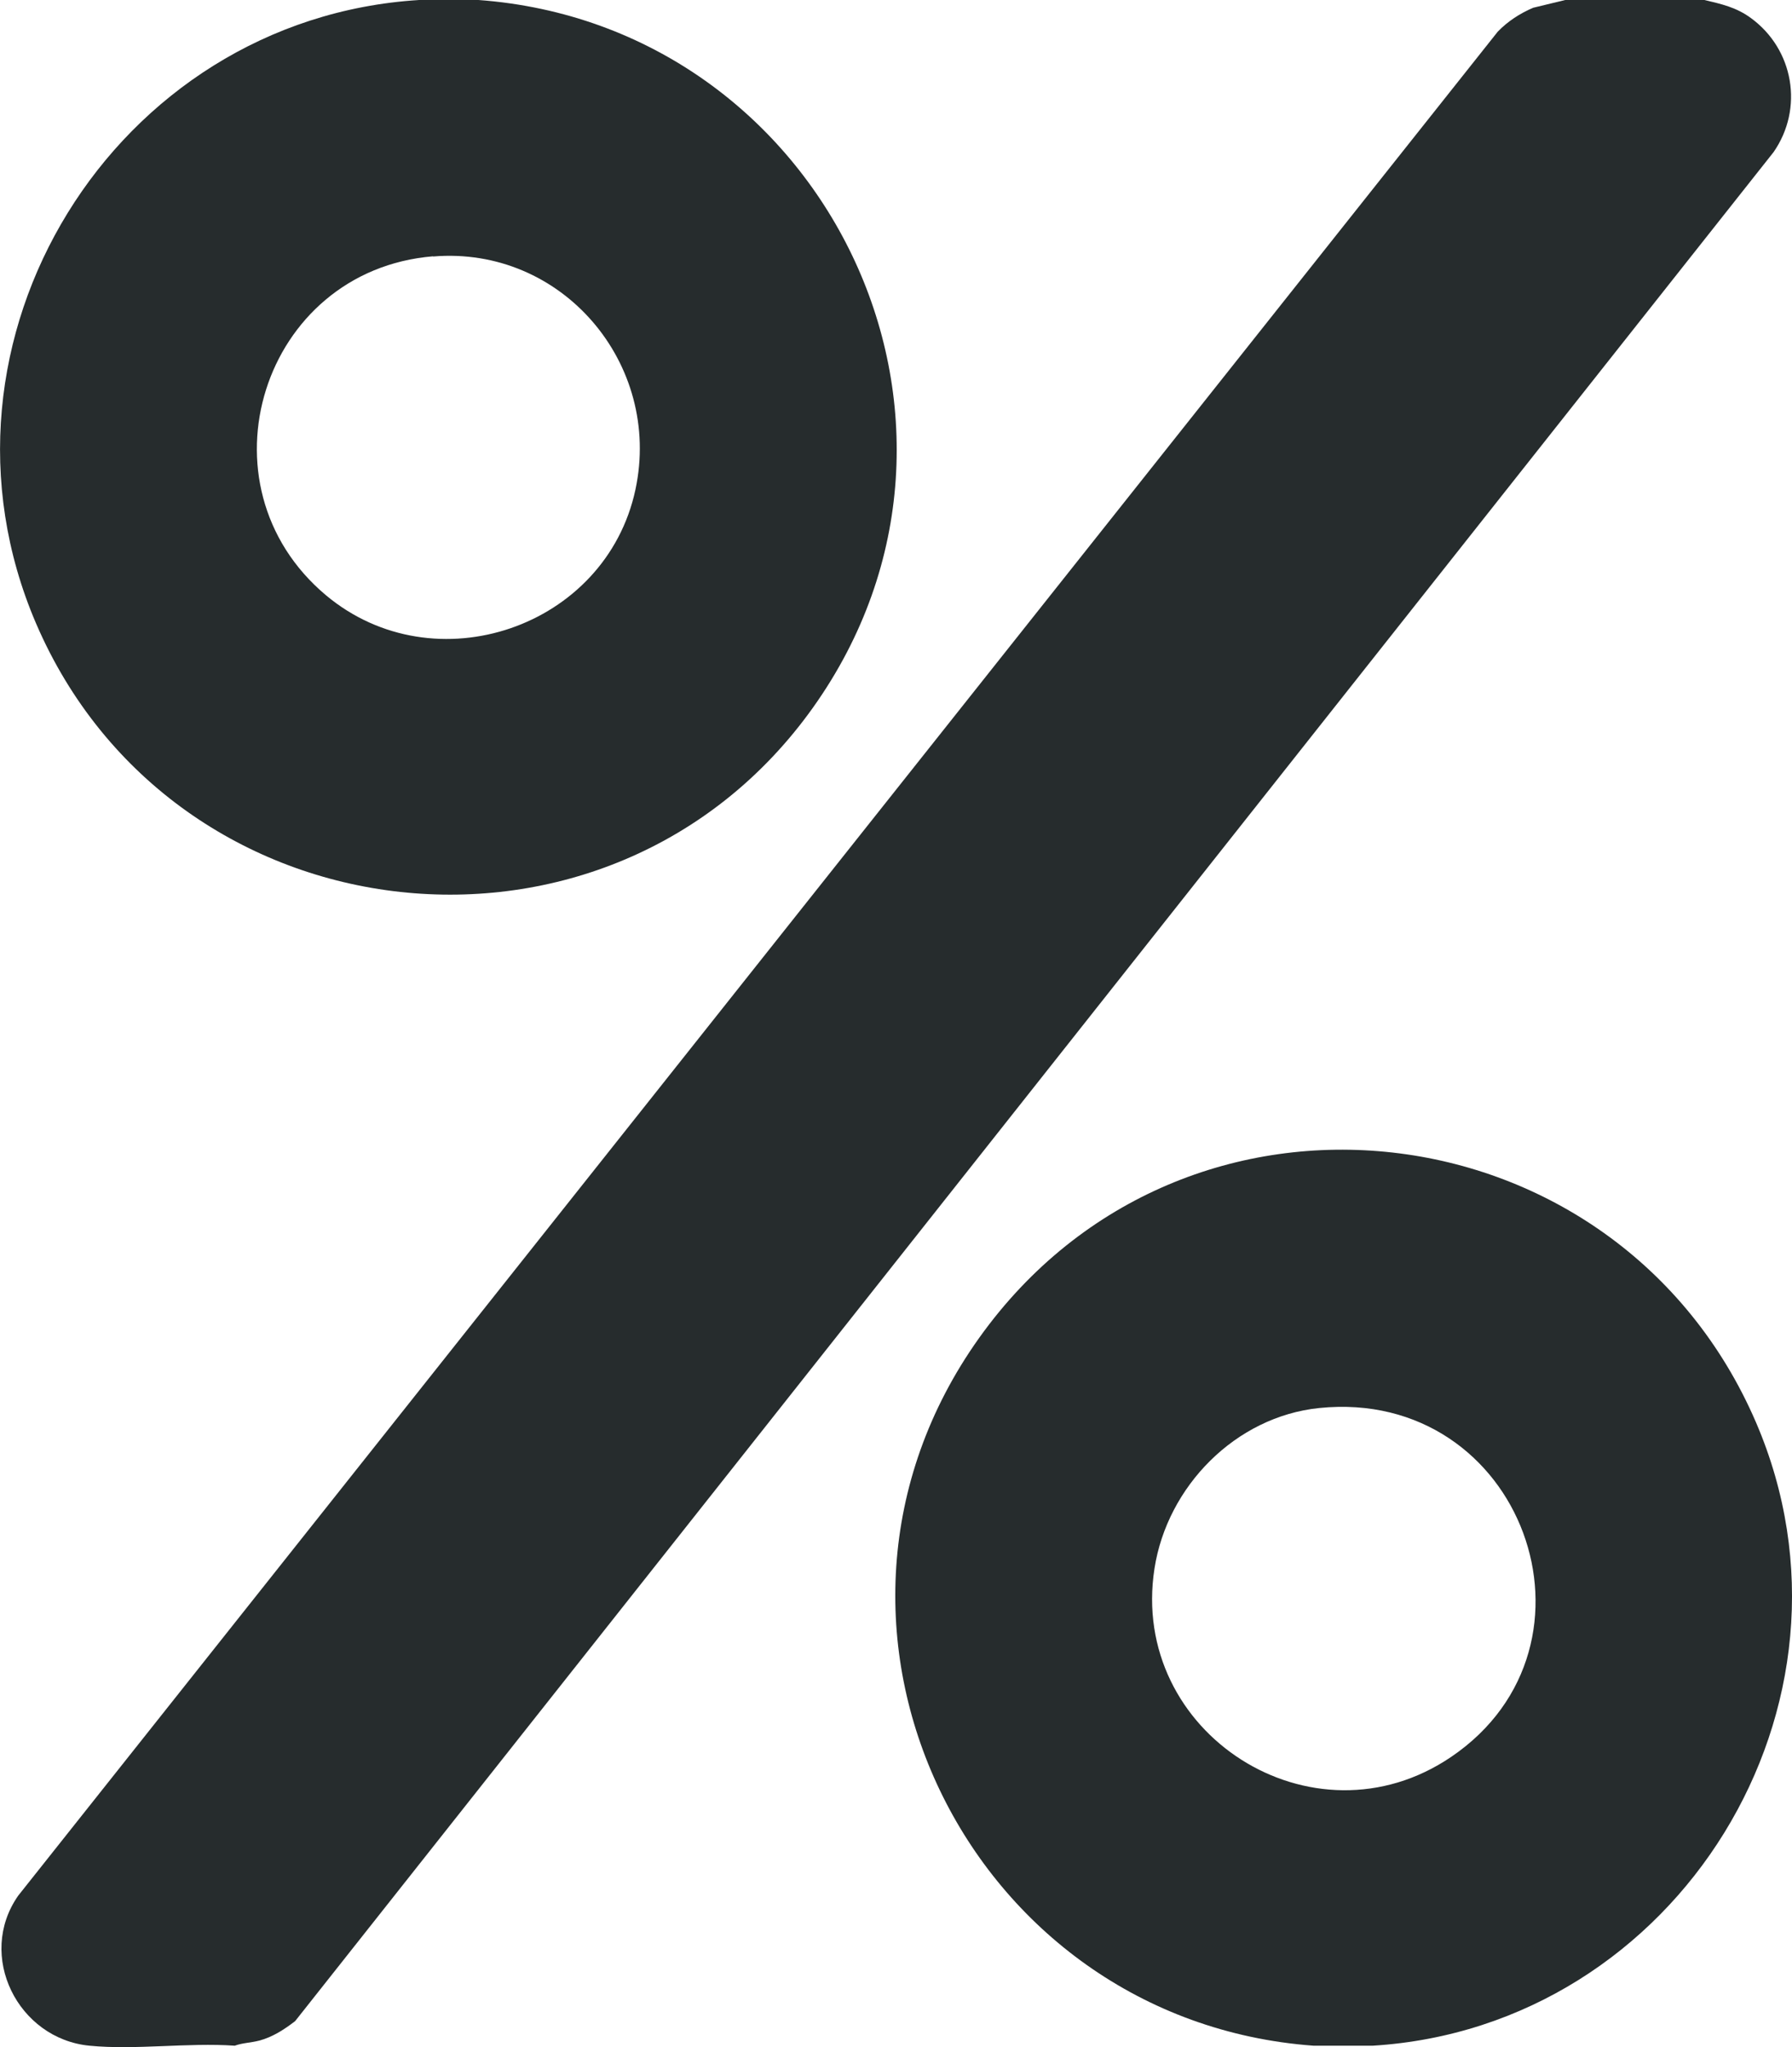 <?xml version="1.0" encoding="UTF-8"?>
<svg id="Layer_1" data-name="Layer 1" xmlns="http://www.w3.org/2000/svg" viewBox="0 0 87.56 100">
  <defs>
    <style>
      .cls-1 {
        fill: #262c2d;
      }
    </style>
  </defs>
  <path class="cls-1" d="M83.28,0c.85.2,1.56.36,2.27.88,2.1,1.53,2.59,4.42,1.11,6.55L14.42,98.73c-.52.4-1.1.78-1.75.95-.42.11-.82.11-1.2.25-2.28-.16-4.86.22-7.1,0-3.5-.34-5.53-4.4-3.48-7.33L73.18,1.55c.49-.51,1.08-.89,1.73-1.17l1.57-.38h6.8Z"/>
  <path class="cls-1" d="M23.38,0c16.9,1.24,26.35,20.53,16.34,34.57-9.9,13.88-31.25,11.49-37.96-4.12C-4.16,16.66,5.57.92,20.48,0h2.9ZM21.16,12.52c-8.36.69-11.66,11.17-5.23,16.56,5.31,4.44,13.68,1.58,15.12-5.17,1.31-6.14-3.59-11.91-9.89-11.38Z"/>
  <path class="cls-1" d="M64.18,99.93c-16.9-1.24-26.35-20.53-16.34-34.57s31.23-11.49,37.96,4.12c5.93,13.78-3.82,29.53-18.72,30.45h-2.9ZM64.46,68.78c-4.1.42-7.43,3.84-8.05,7.84-1.25,8.05,7.74,13.79,14.5,9.2,8.03-5.45,3.49-18.05-6.45-17.04Z"/>
</svg>
